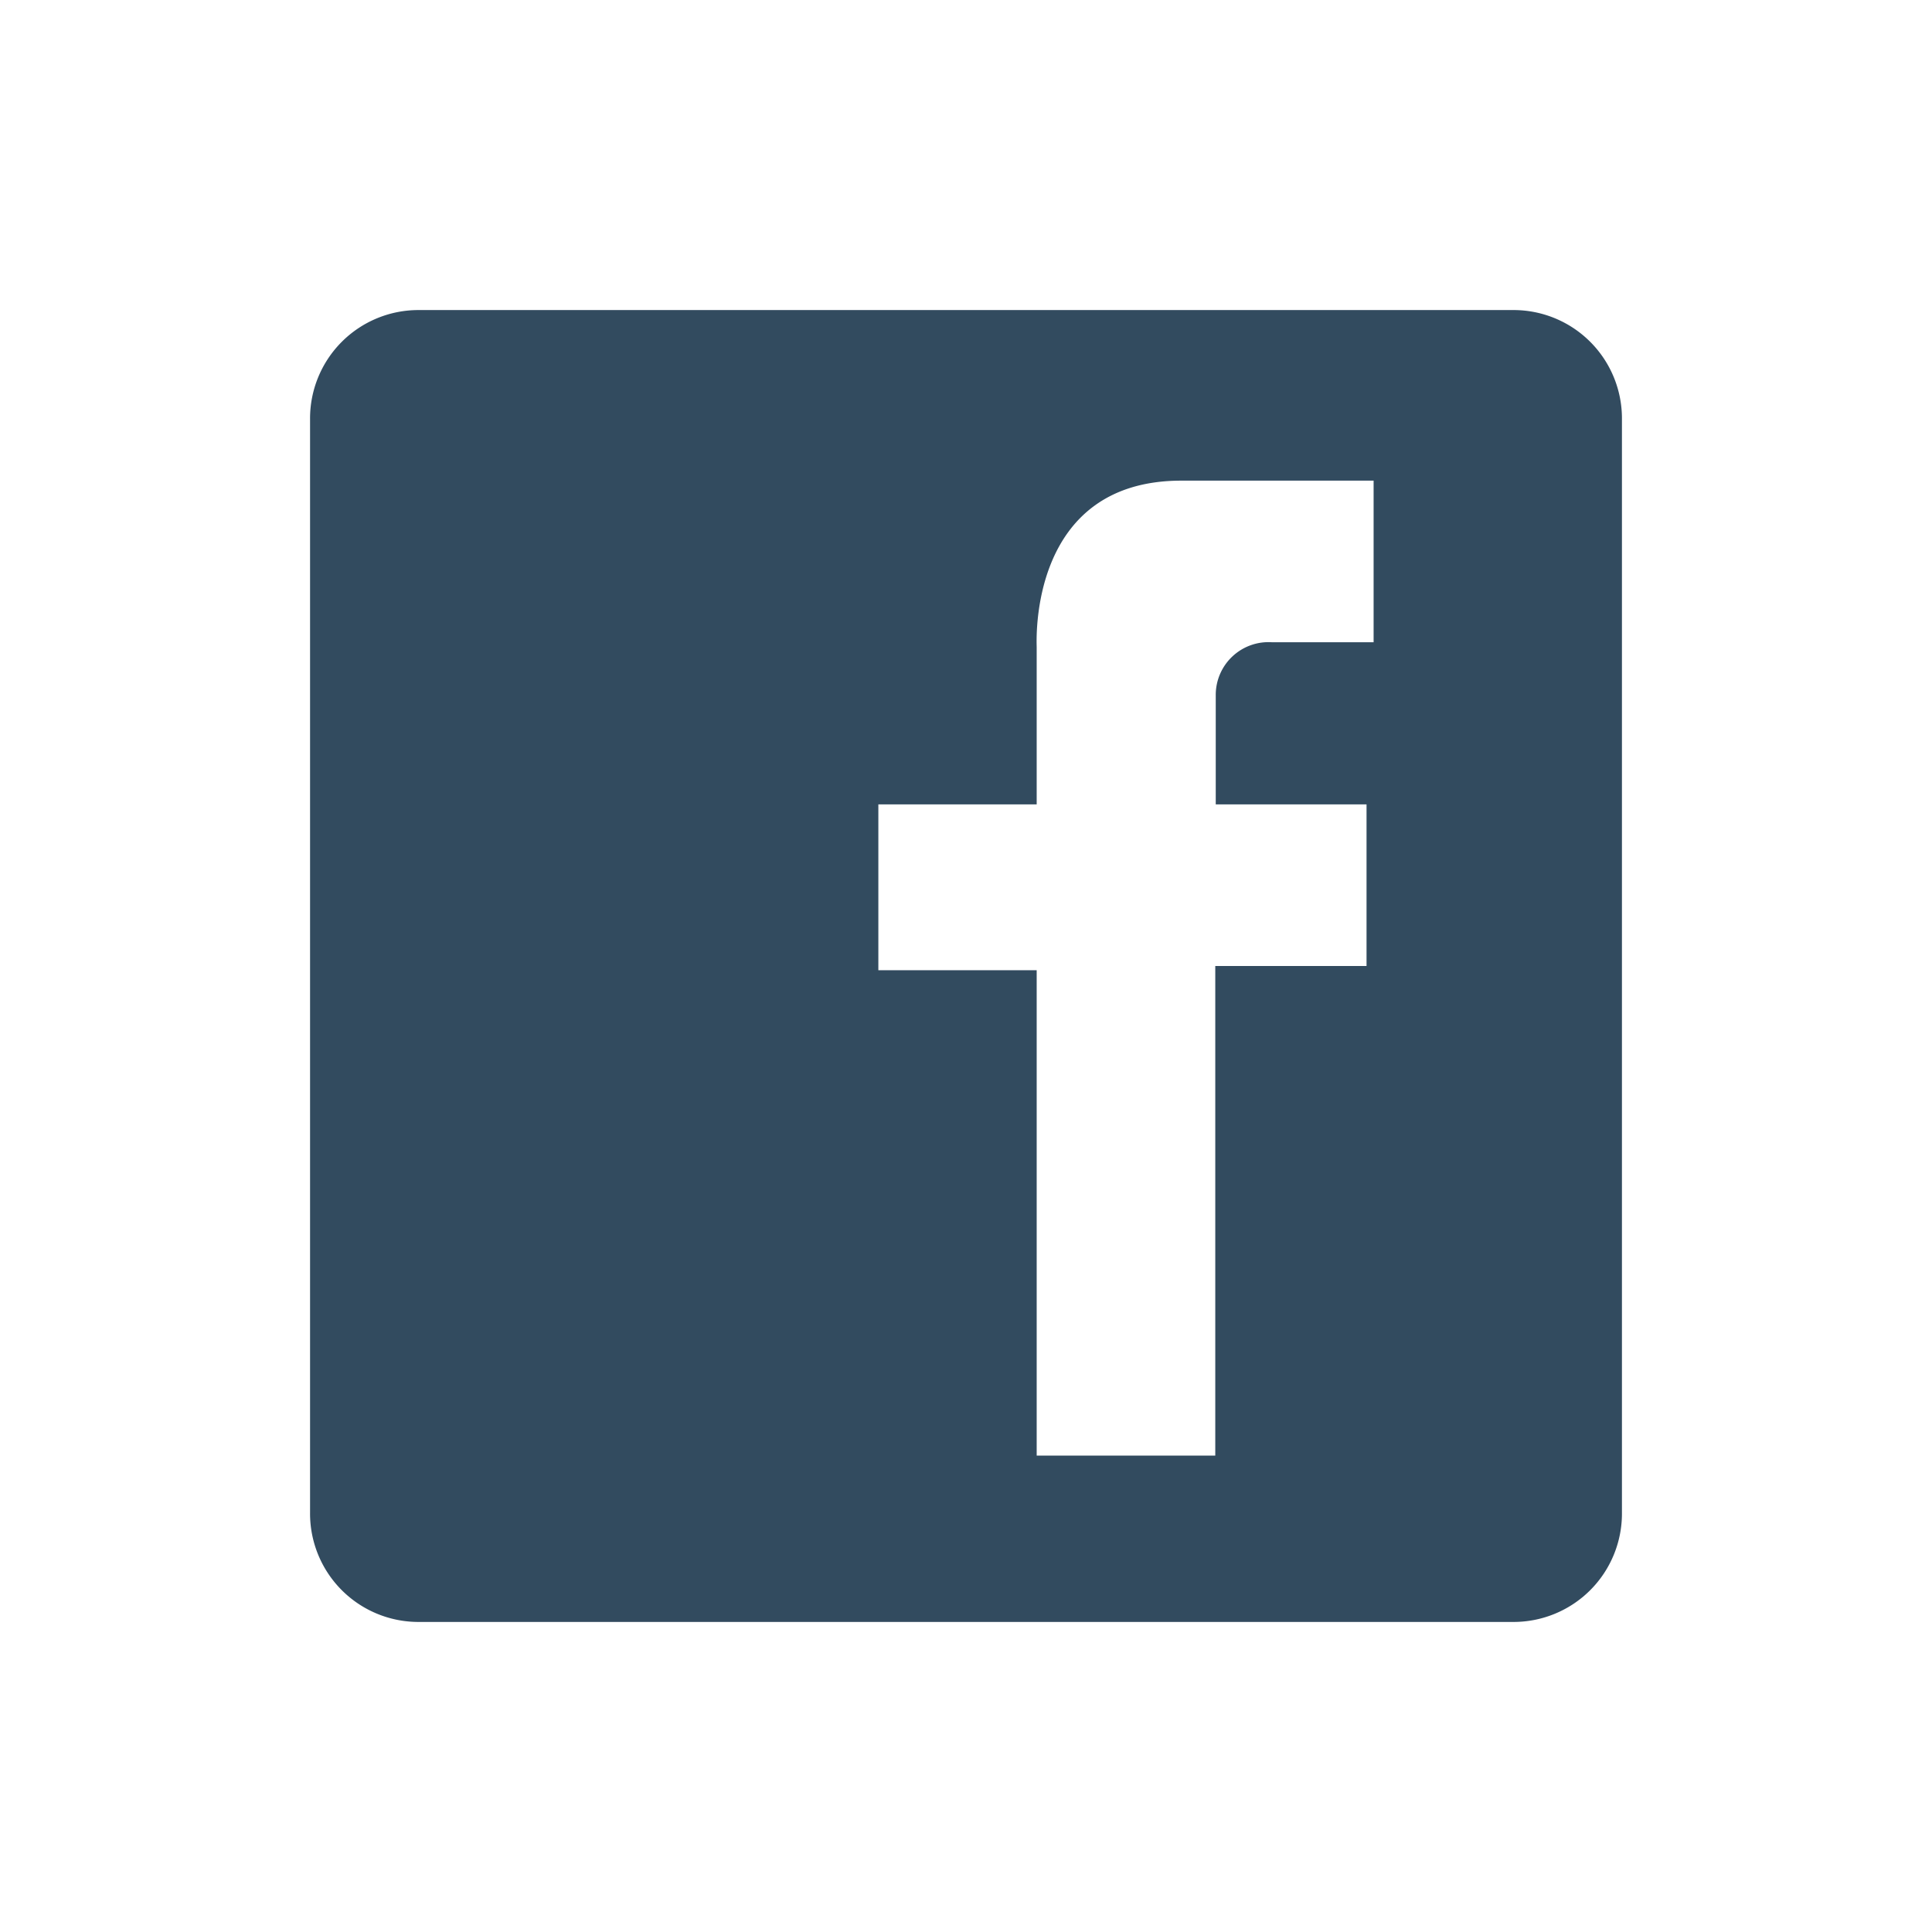 <svg id="a42de74b-99b2-4448-819b-095612738659" data-name="61371611-02ac-40dc-8f45-e858845cfe86" xmlns="http://www.w3.org/2000/svg" viewBox="0 0 41 41"><defs><style>.fdb62209-b28f-46b6-83c1-619644142e49{fill:#324b5f;}</style></defs><title>icon-facebook</title><path id="37b38151-9584-49fa-ae0b-784a8b490ab8" data-name="facebook-a" class="fdb62209-b28f-46b6-83c1-619644142e49" d="M32.1,6.58H8.9A2.3,2.3,0,0,0,6.58,8.9V32.1A2.3,2.3,0,0,0,8.9,34.42H32.1a2.3,2.3,0,0,0,2.32-2.32V8.9A2.3,2.3,0,0,0,32.1,6.58ZM29,17V20.5H25.79V30.89H22V20.59H18.64V17.07H22V13.73c0-.1-.18-3.53,3.07-3.53h4.08v3.43H27a1.12,1.12,0,0,0-1.2,1.12v2.32H29Z"/></svg>